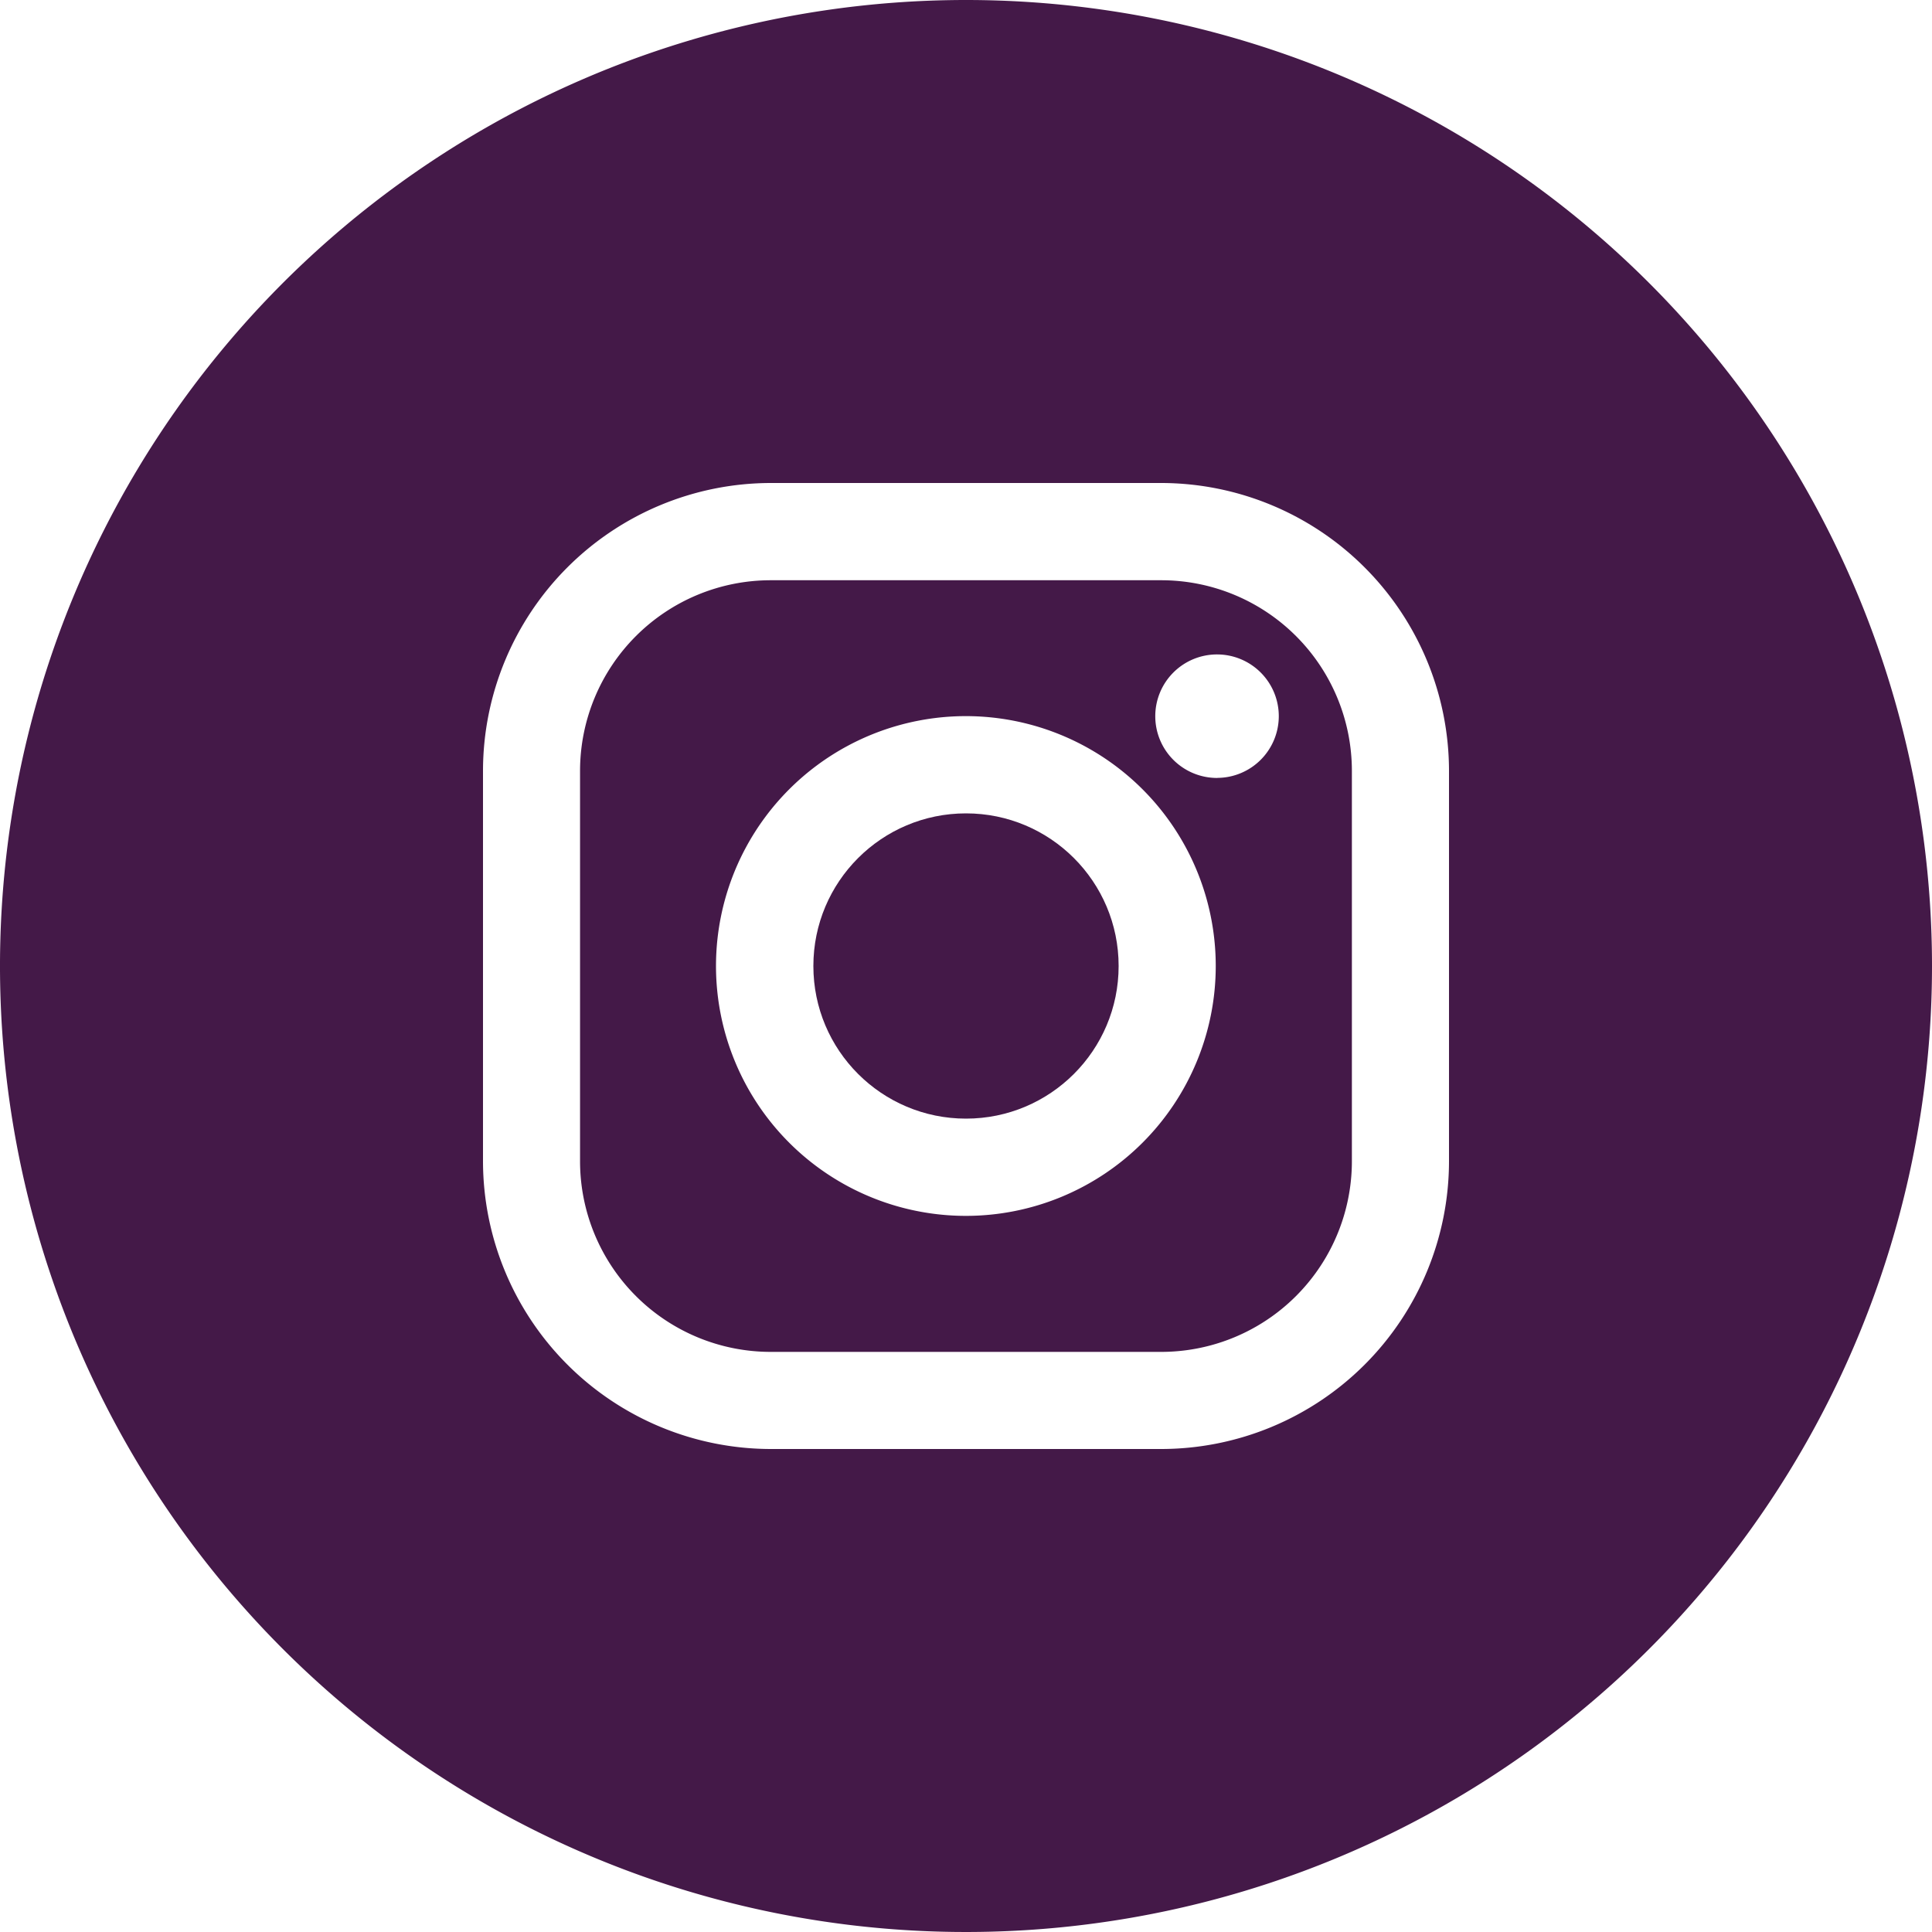 <svg xmlns="http://www.w3.org/2000/svg" width="30" height="30" viewBox="0 0 30 30"><circle cx="2.37" cy="2.37" r="2.37" transform="translate(12.63 12.63)" fill="#441948"/><path d="M54.664,45.65H48.6a2.961,2.961,0,0,0-2.961,2.961v6.061A2.961,2.961,0,0,0,48.6,57.632h6.063a2.961,2.961,0,0,0,2.961-2.961V48.609a2.961,2.961,0,0,0-2.961-2.959Zm-3.032,9.87a3.88,3.88,0,1,1,3.878-3.88A3.88,3.88,0,0,1,51.632,55.52Zm3.9-6.8a.959.959,0,1,1,.957-.957A.959.959,0,0,1,55.534,48.719Z" transform="translate(-36.632 -36.64)" fill="#441948"/><path d="M15,0A15,15,0,1,0,30,15,15,15,0,0,0,15,0Zm7.5,18.032A4.472,4.472,0,0,1,18.032,22.5H11.968A4.474,4.474,0,0,1,7.5,18.032V11.968A4.474,4.474,0,0,1,11.968,7.5h6.063A4.474,4.474,0,0,1,22.5,11.968Z" fill="#441948"/></svg>